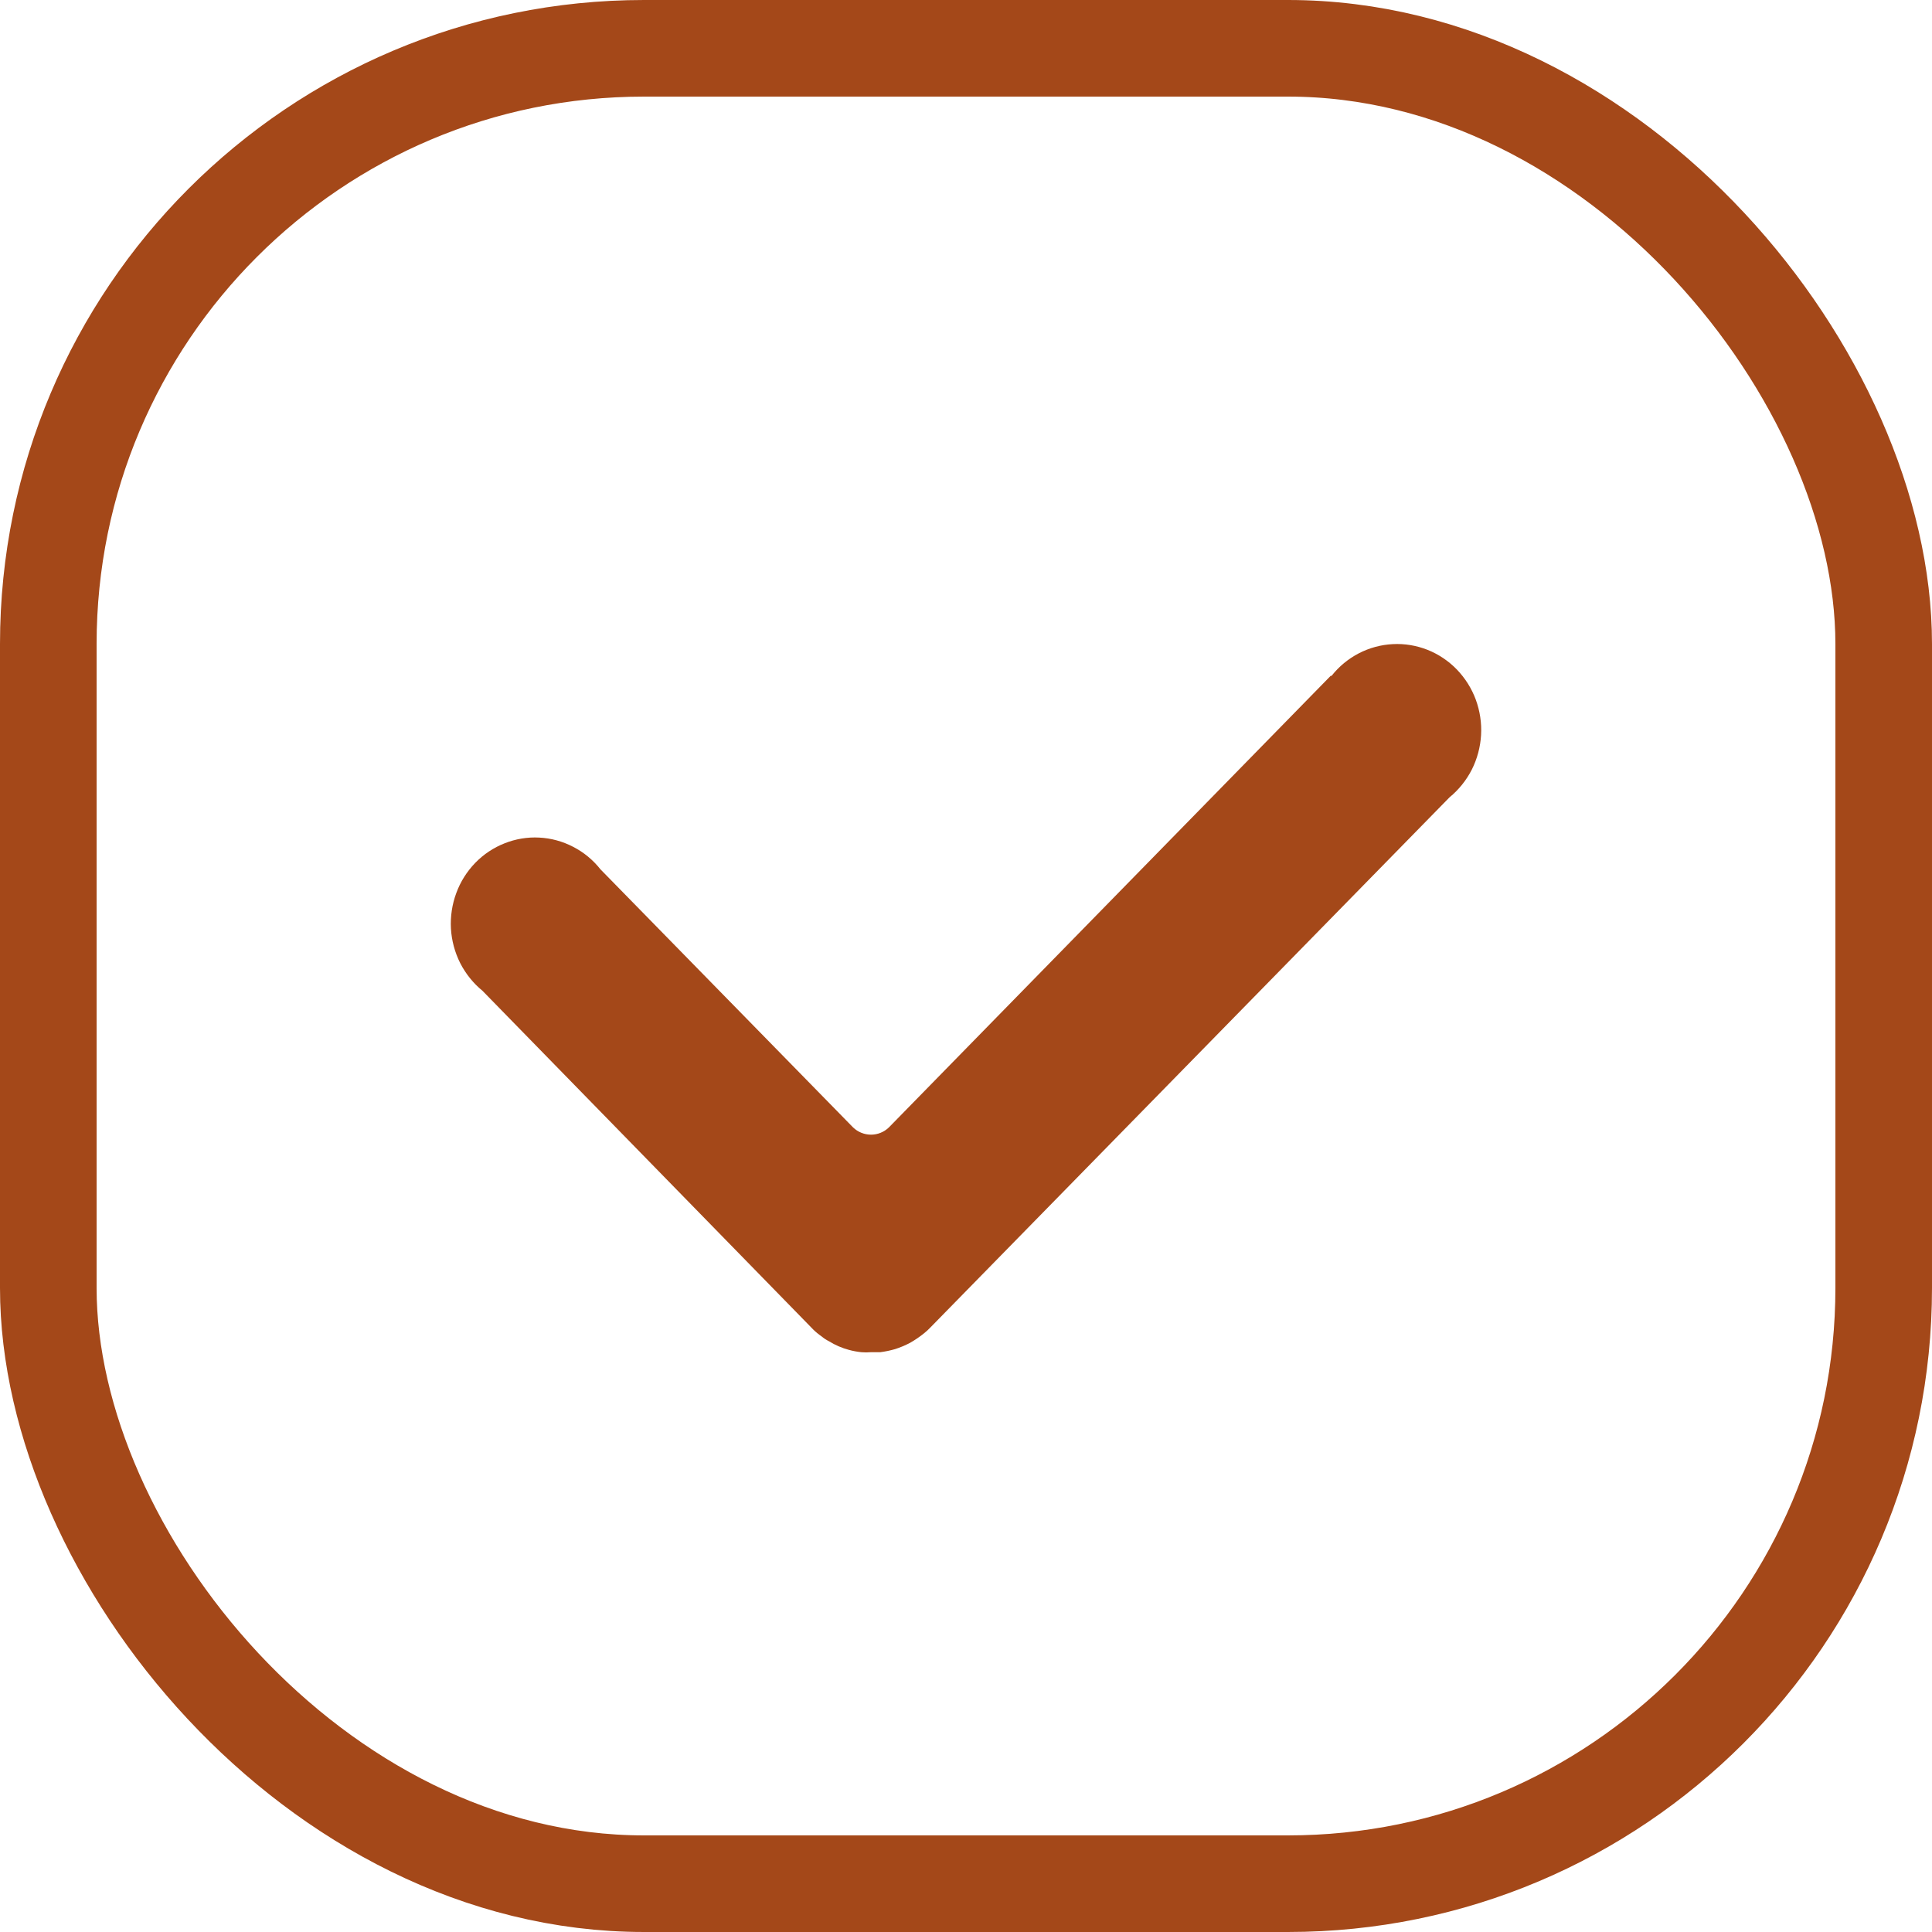<svg width="30" height="30" viewBox="0 0 30 30" fill="none" xmlns="http://www.w3.org/2000/svg">
<rect x="0.75" y="0.75" width="28.5" height="28.5" rx="9.25" stroke="#A44819" stroke-width="1.5"/>
<path d="M20.663 10.494L13.802 17.507C13.727 17.579 13.628 17.619 13.525 17.619C13.422 17.619 13.322 17.579 13.247 17.507L9.323 13.498C9.208 13.352 9.063 13.233 8.899 13.149C8.736 13.064 8.556 13.015 8.373 13.006C8.189 12.996 8.006 13.027 7.835 13.095C7.664 13.162 7.508 13.266 7.379 13.399C7.25 13.533 7.149 13.692 7.085 13.868C7.02 14.043 6.992 14.231 7.002 14.418C7.013 14.605 7.062 14.788 7.146 14.955C7.231 15.121 7.349 15.268 7.492 15.385L12.599 20.615C12.637 20.656 12.679 20.694 12.724 20.727L12.758 20.752C12.793 20.781 12.83 20.806 12.871 20.826C12.967 20.886 13.071 20.931 13.179 20.96C13.244 20.978 13.309 20.99 13.376 20.997C13.424 21.001 13.473 21.001 13.522 20.997H13.668C13.746 20.987 13.823 20.971 13.899 20.949C13.98 20.923 14.059 20.89 14.134 20.85C14.209 20.807 14.281 20.758 14.349 20.703C14.383 20.676 14.415 20.647 14.445 20.615L22.508 12.381C22.651 12.264 22.769 12.117 22.854 11.951C22.938 11.784 22.987 11.601 22.998 11.414C23.009 11.227 22.98 11.039 22.916 10.864C22.851 10.688 22.75 10.529 22.621 10.395C22.492 10.262 22.336 10.158 22.165 10.09C21.994 10.023 21.811 9.992 21.627 10.002C21.444 10.011 21.264 10.06 21.101 10.144C20.937 10.229 20.792 10.348 20.677 10.494H20.663Z" fill="#A44819"/>
</svg>
